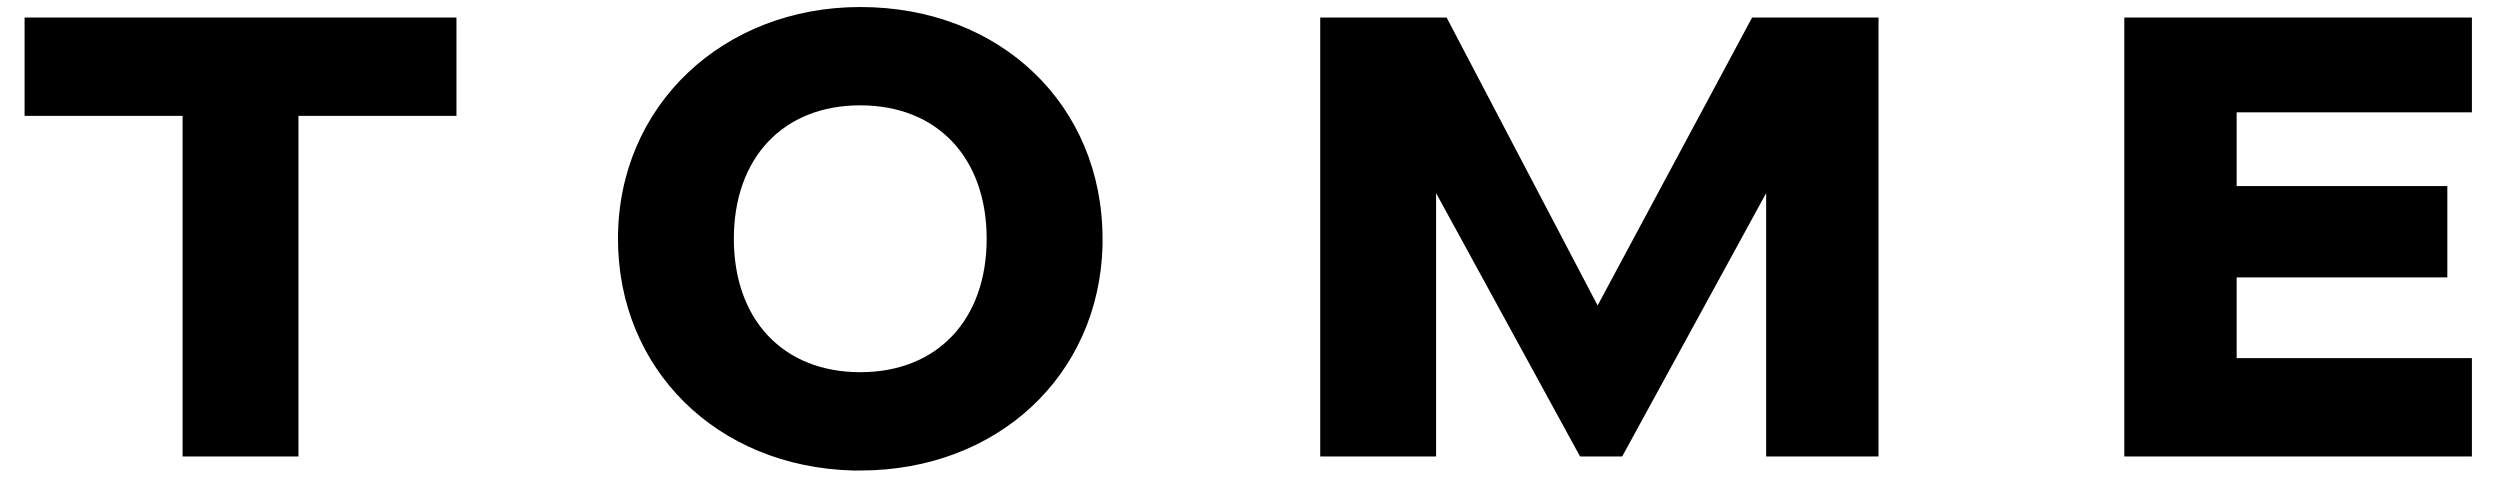 <?xml version="1.0" encoding="UTF-8"?>
<svg id="Layer_1" data-name="Layer 1" xmlns="http://www.w3.org/2000/svg" version="1.1" viewBox="0 0 71.2 13.8">
  <defs>
    <style>
      .cls-1 {
        fill: #000;
        fill-rule: evenodd;
        stroke-width: 0px;
      }
    </style>
  </defs>
  <path class="cls-1" d="M24.5.2c-3.9,0-6.9,2.8-6.9,6.6,0,3.7,2.8,6.5,6.7,6.6h.2c3.9,0,6.8-2.7,6.9-6.4v-.2c0-3.8-2.9-6.6-6.9-6.6ZM12.9.5H.7v2.8h4.5v9.7h3.3V3.3h4.5V.5ZM41.2.5h-3.6v12.5h3.3v-7.5h0l4.1,7.5h1.2l4.1-7.5h0v7.5h3.2V.5h-3.6l-4.4,8.2h0L41.2.5ZM70.4.5h-9.9v12.5h9.9v-2.8h-6.7v-2.3h6v-2.6h-6v-2.1h6.7V.5ZM24.5,3c2.2,0,3.6,1.5,3.6,3.8s-1.4,3.8-3.6,3.8-3.6-1.5-3.6-3.8,1.4-3.8,3.6-3.8Z"/>
</svg>
